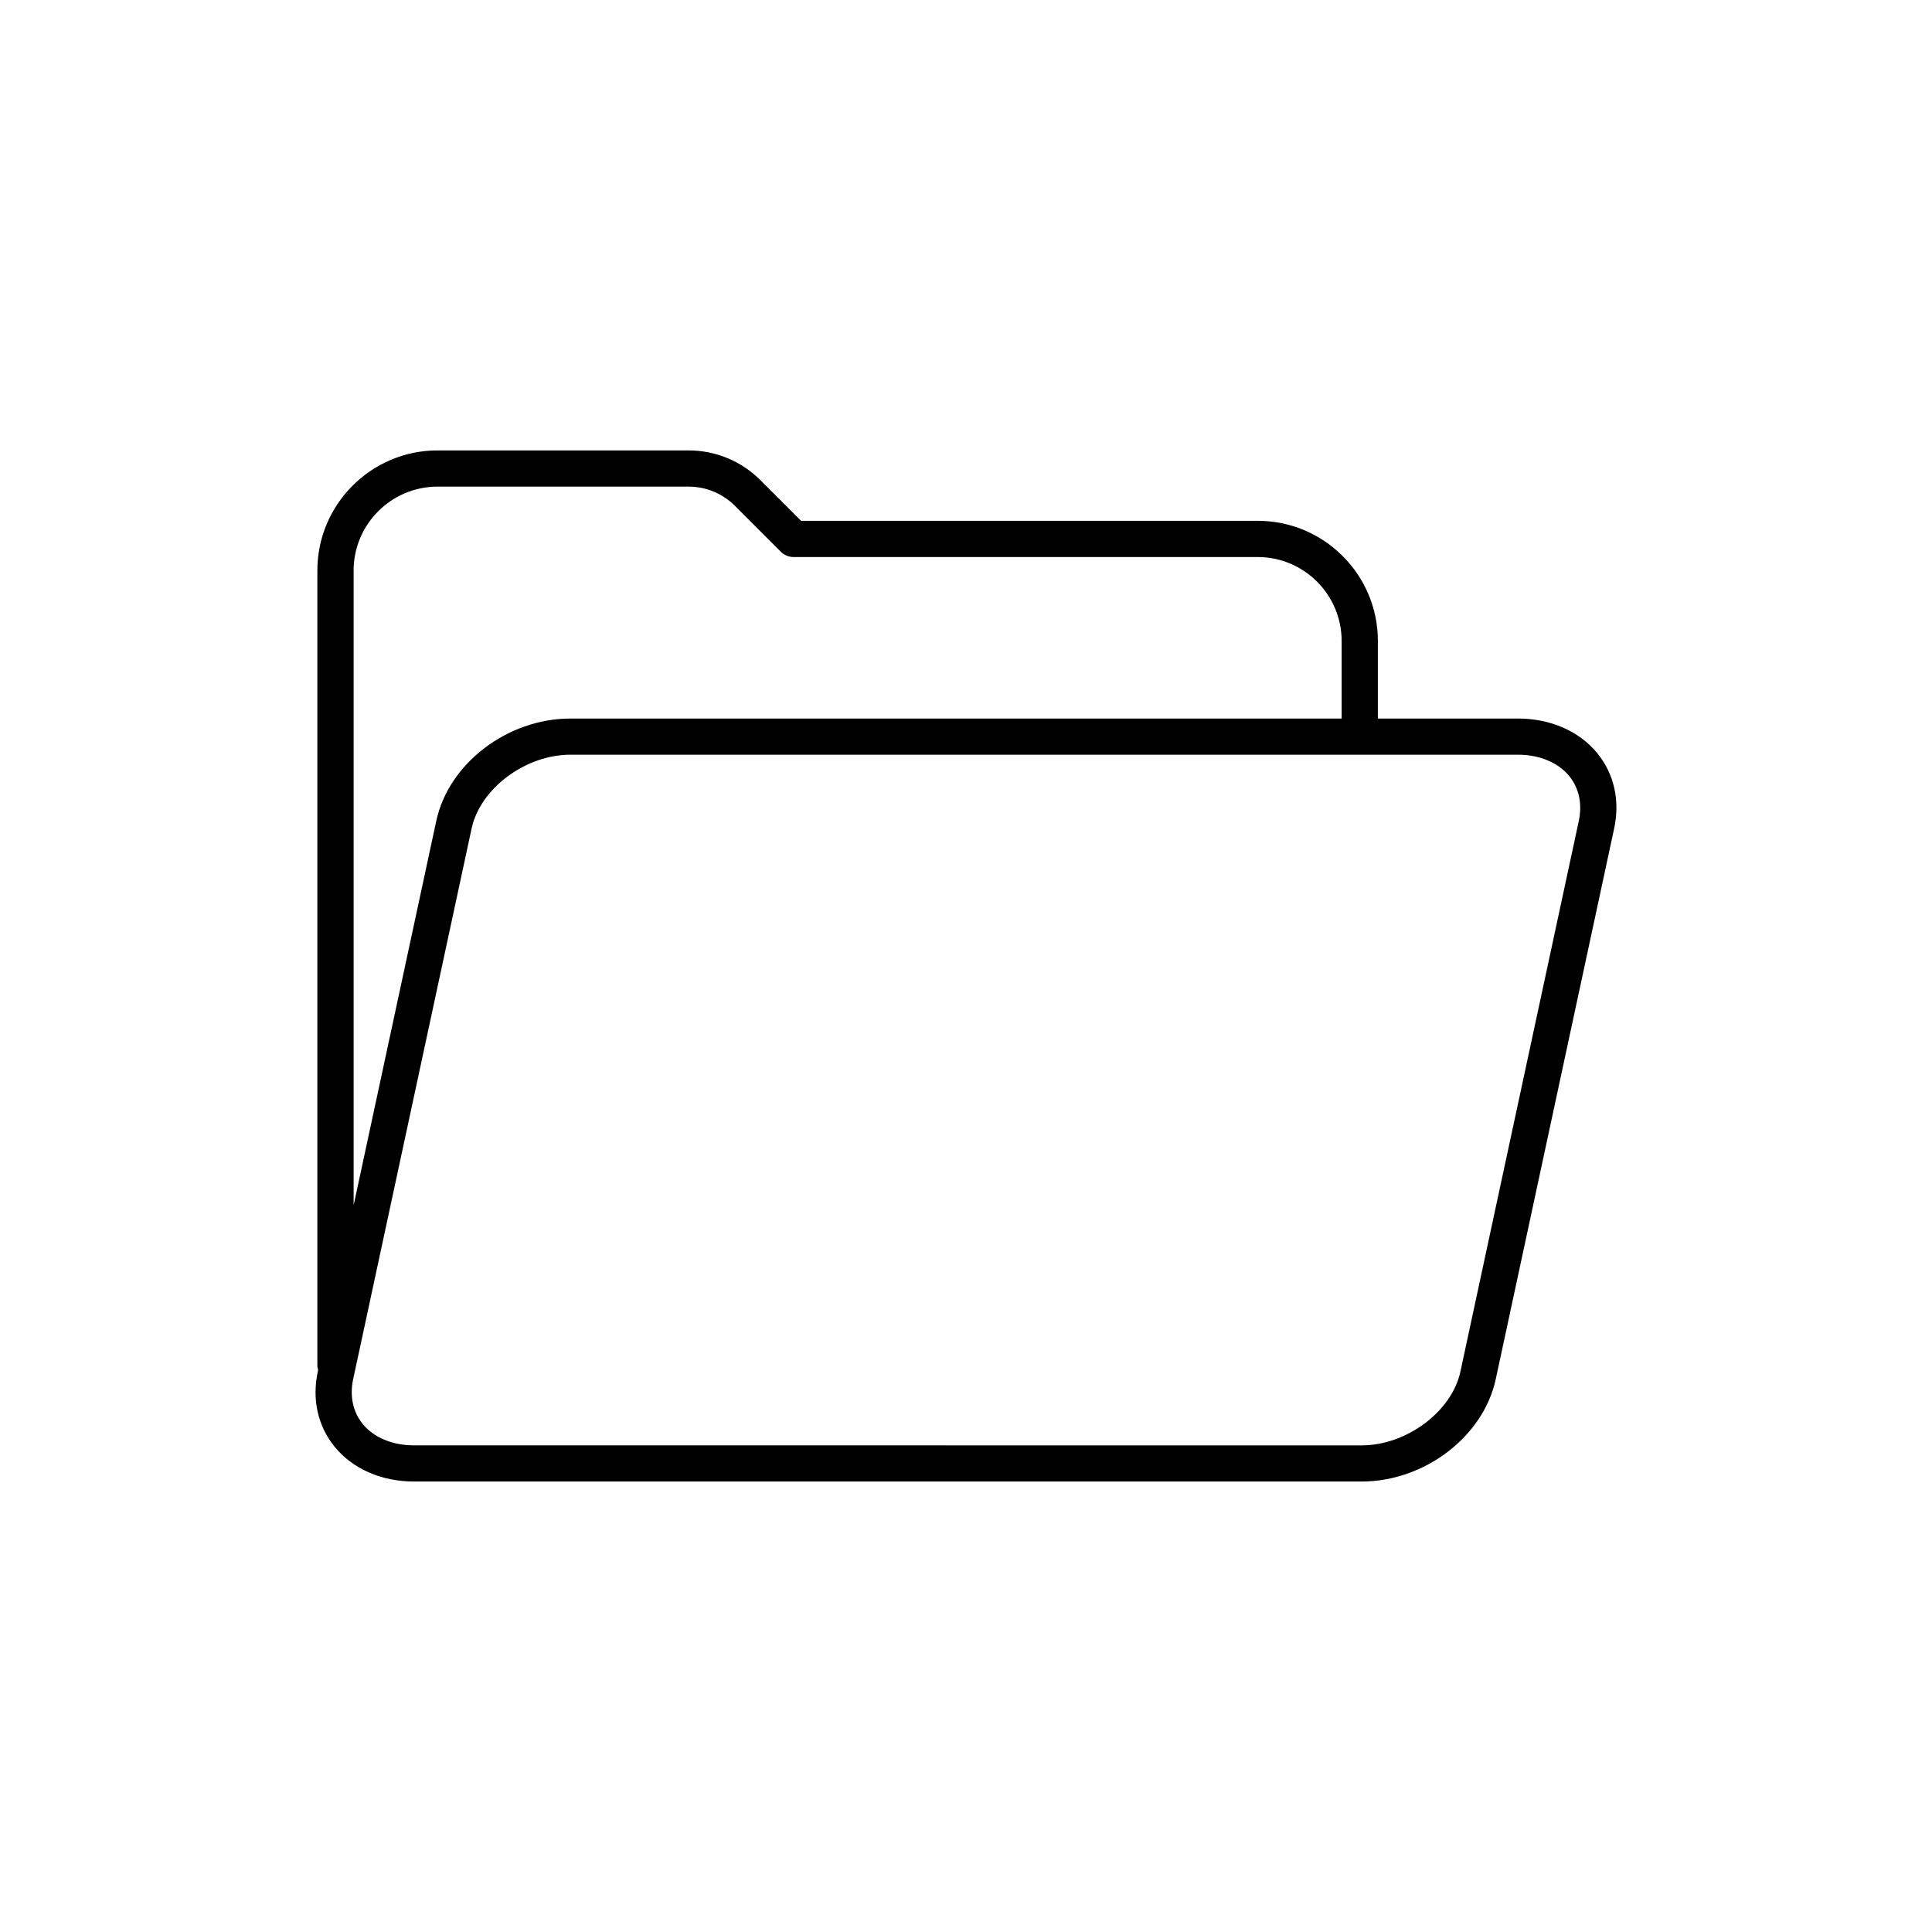 <?xml version="1.0" encoding="UTF-8"?>
<!-- Uploaded to: ICON Repo, www.iconrepo.com, Generator: ICON Repo Mixer Tools -->
<svg fill="#000000" width="800px" height="800px" version="1.1" viewBox="144 144 512 512" xmlns="http://www.w3.org/2000/svg">
 <path d="m232.63 527.34c4.762 5.898 12.441 9.277 21.078 9.277h251.16c16.645 0 32.258-11.91 35.52-27.117l31.379-145.95c1.578-7.332 0.023-14.383-4.402-19.855-4.762-5.891-12.441-9.277-21.078-9.277h-37.137v-20.562c0-17.555-14.277-31.836-31.836-31.836l-121.02 0.004-10.746-10.746c-5.102-5.102-11.891-7.914-19.109-7.914h-66.488c-17.555 0-31.848 14.277-31.848 31.836v210.8c0 0.367 0.133 0.699 0.211 1.043l-0.094 0.438c-1.574 7.332-0.016 14.387 4.406 19.855zm327.28-177.61c2.562 3.172 3.441 7.367 2.492 11.812l-31.379 145.95c-2.281 10.594-14.27 19.547-26.156 19.547l-251.16-0.004c-5.723 0-10.684-2.082-13.625-5.719-2.562-3.172-3.441-7.367-2.492-11.812l31.391-145.95c2.281-10.594 14.27-19.547 26.156-19.547h251.15c5.723 0.004 10.684 2.086 13.621 5.723zm-322.2-54.523c0-12.266 9.984-22.246 22.246-22.246h66.488c4.66 0 9.047 1.816 12.336 5.109l12.137 12.145c0.898 0.898 2.117 1.406 3.394 1.406h123c12.266 0 22.238 9.984 22.238 22.246v20.562l-204.41-0.004c-16.645 0-32.258 11.91-35.52 27.117l-21.906 101.87v-168.21z"/>
</svg>